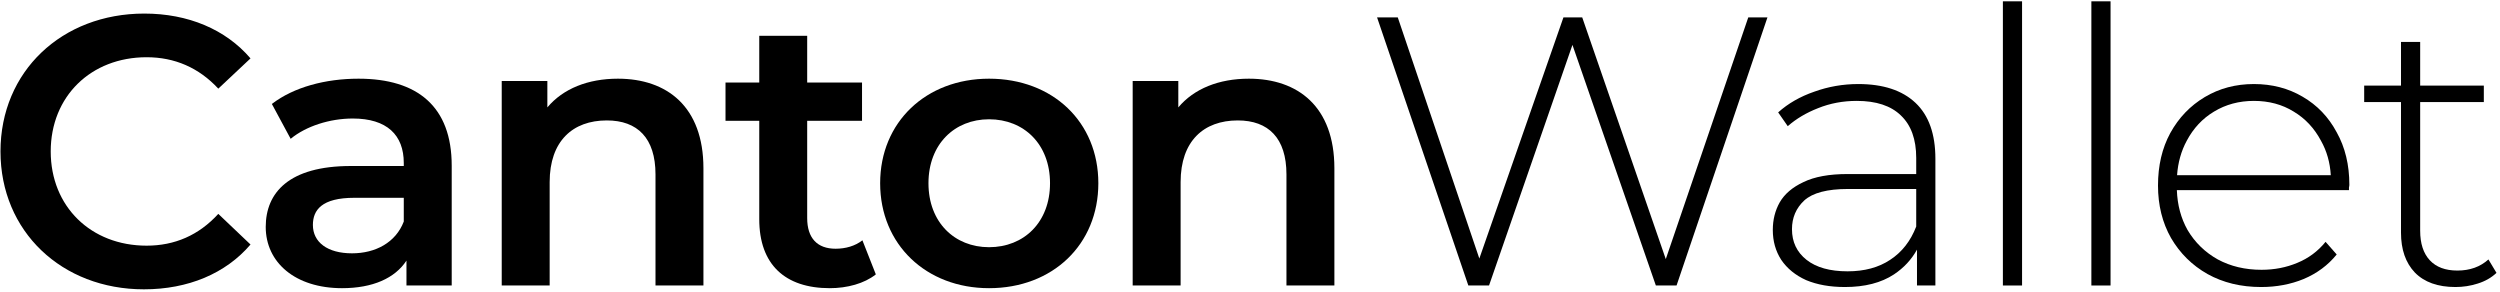 <svg width="625" height="73" viewBox="0 0 625 73" fill="none" xmlns="http://www.w3.org/2000/svg">
<path d="M36.072 3.394C47.001 3.394 56.396 7.32 62.627 14.597L54.575 22.161C49.686 16.895 43.646 14.31 36.647 14.309C22.747 14.309 12.68 24.075 12.68 37.862C12.68 51.65 22.746 61.416 36.647 61.416C43.646 61.416 49.686 58.831 54.575 53.469L62.627 61.128C56.396 68.405 47.001 72.331 35.976 72.331C15.46 72.331 0.121 57.873 0.121 37.862C0.121 17.852 15.46 3.394 36.072 3.394Z" fill="black"/>
<path fill-rule="evenodd" clip-rule="evenodd" d="M89.632 19.671C104.396 19.671 112.928 26.661 112.928 41.406V71.374H101.616V65.15C98.74 69.554 93.179 72.044 85.51 72.044C73.814 72.044 66.432 65.629 66.432 56.725C66.432 48.204 72.184 41.501 87.714 41.501H100.944V40.735C100.944 33.746 96.726 29.629 88.194 29.629C82.442 29.629 76.498 31.544 72.663 34.703L67.966 25.99C73.43 21.778 81.388 19.671 89.632 19.671ZM88.577 49.449C80.429 49.449 78.223 52.512 78.223 56.246C78.223 60.554 81.867 63.331 88.002 63.331C93.85 63.331 98.931 60.65 100.944 55.384V49.449H88.577Z" fill="black"/>
<path d="M201.797 20.629H215.507V30.203H201.797V54.523C201.797 59.502 204.291 62.182 208.892 62.182C211.385 62.182 213.781 61.512 215.603 60.075L218.958 68.597C216.082 70.895 211.768 72.044 207.454 72.044C196.237 72.044 189.814 66.108 189.814 54.81V30.203H181.378V20.629H189.814V8.948H201.797V20.629Z" fill="black"/>
<path fill-rule="evenodd" clip-rule="evenodd" d="M247.264 19.671C263.178 19.671 274.586 30.491 274.586 45.81C274.586 61.129 263.178 72.044 247.264 72.044C231.541 72.044 220.037 61.129 220.037 45.81C220.037 30.491 231.541 19.671 247.264 19.671ZM247.264 29.82C238.635 29.82 232.116 36.044 232.116 45.81C232.116 55.576 238.635 61.8 247.264 61.8C255.988 61.799 262.506 55.576 262.506 45.81C262.506 36.044 255.988 29.82 247.264 29.82Z" fill="black"/>
<path fill-rule="evenodd" clip-rule="evenodd" d="M464.579 21.011C470.778 21.011 475.54 22.575 478.864 25.703C482.187 28.831 483.848 33.49 483.848 39.681V71.374H479.247V62.407C477.878 64.891 475.962 66.954 473.495 68.597C470.3 70.703 466.209 71.756 461.224 71.756C457.517 71.756 454.289 71.182 451.541 70.034C448.857 68.821 446.779 67.129 445.309 64.959C443.903 62.789 443.201 60.299 443.201 57.491C443.201 54.937 443.775 52.639 444.926 50.597C446.14 48.49 448.122 46.799 450.87 45.522C453.618 44.182 457.293 43.511 461.895 43.511H479.055V39.491C479.055 34.831 477.777 31.288 475.22 28.863C472.728 26.437 469.053 25.224 464.195 25.224C460.744 25.224 457.516 25.831 454.512 27.043C451.572 28.192 449.048 29.692 446.939 31.543L444.542 28.096C447.035 25.862 450.039 24.139 453.554 22.926C457.069 21.65 460.744 21.012 464.579 21.011ZM461.99 47.245C456.813 47.245 453.17 48.203 451.061 50.118C449.016 52.032 447.994 54.426 447.994 57.299C447.994 60.49 449.208 63.044 451.636 64.959C454.065 66.874 457.485 67.831 461.895 67.831C466.113 67.831 469.66 66.874 472.536 64.959C475.476 63.044 477.649 60.267 479.055 56.629V47.245H461.99Z" fill="black"/>
<path fill-rule="evenodd" clip-rule="evenodd" d="M563.467 21.011C568.005 21.011 572.063 22.065 575.642 24.171C579.285 26.277 582.13 29.245 584.175 33.075C586.284 36.841 587.338 41.214 587.338 46.193C587.338 46.384 587.306 46.607 587.242 46.863V47.533H544.216C544.346 51.231 545.232 54.551 546.881 57.491C548.734 60.618 551.259 63.075 554.455 64.863C557.65 66.586 561.294 67.448 565.384 67.448C568.58 67.448 571.551 66.874 574.3 65.725C577.112 64.576 579.477 62.82 581.394 60.458L584.175 63.618C582.002 66.299 579.253 68.342 575.93 69.746C572.671 71.087 569.123 71.756 565.288 71.756C560.239 71.756 555.765 70.672 551.866 68.501C548.032 66.331 544.996 63.331 542.759 59.501C540.586 55.671 539.5 51.299 539.5 46.384C539.5 41.406 540.522 37.033 542.568 33.267C544.677 29.437 547.552 26.437 551.195 24.266C554.838 22.096 558.929 21.011 563.467 21.011ZM563.467 25.224C559.76 25.224 556.436 26.118 553.496 27.905C550.62 29.629 548.352 32.054 546.69 35.182C545.301 37.742 544.496 40.614 544.267 43.798H582.696C582.511 40.633 581.696 37.76 580.244 35.182C578.582 32.054 576.313 29.629 573.437 27.905C570.561 26.118 567.238 25.224 563.467 25.224Z" fill="black"/>
<path d="M605.043 21.394H620.957V25.511H605.043V57.681C605.043 60.873 605.842 63.331 607.44 65.055C609.038 66.778 611.339 67.639 614.342 67.639C617.474 67.639 620.062 66.714 622.107 64.863L624.121 68.214C622.843 69.427 621.277 70.32 619.423 70.894C617.634 71.469 615.78 71.756 613.863 71.756C609.453 71.756 606.065 70.544 603.701 68.119C601.4 65.693 600.249 62.373 600.249 58.161V25.511H591.046V21.394H600.249V10.48H605.043V21.394Z" fill="black"/>
<path d="M154.479 19.671C166.75 19.671 175.858 26.661 175.858 42.075V71.374H163.875V43.608C163.875 34.512 159.368 30.107 151.699 30.107C143.167 30.108 137.415 35.278 137.415 45.522V71.374H125.431V20.246H136.839V26.852C140.77 22.161 147.002 19.671 154.479 19.671Z" fill="black"/>
<path d="M312.218 19.671C324.489 19.671 333.597 26.661 333.597 42.075V71.374H321.613V43.608C321.613 34.512 317.107 30.107 309.437 30.107C300.905 30.108 295.153 35.278 295.153 45.522V71.374H283.169V20.246H294.578V26.852C298.508 22.161 304.74 19.671 312.218 19.671Z" fill="black"/>
<path d="M369.834 64.636L390.858 4.352H395.556L416.446 64.776L437.067 4.352H441.861L419.14 71.374H413.963L393.111 11.223L372.26 71.374H367.083L344.267 4.352H349.443L369.834 64.636Z" fill="black"/>
<path d="M505.516 71.374H500.722V0.331H505.516V71.374Z" fill="black"/>
<path d="M527.637 71.374H522.844V0.331H527.637V71.374Z" fill="black"/>
</svg>
